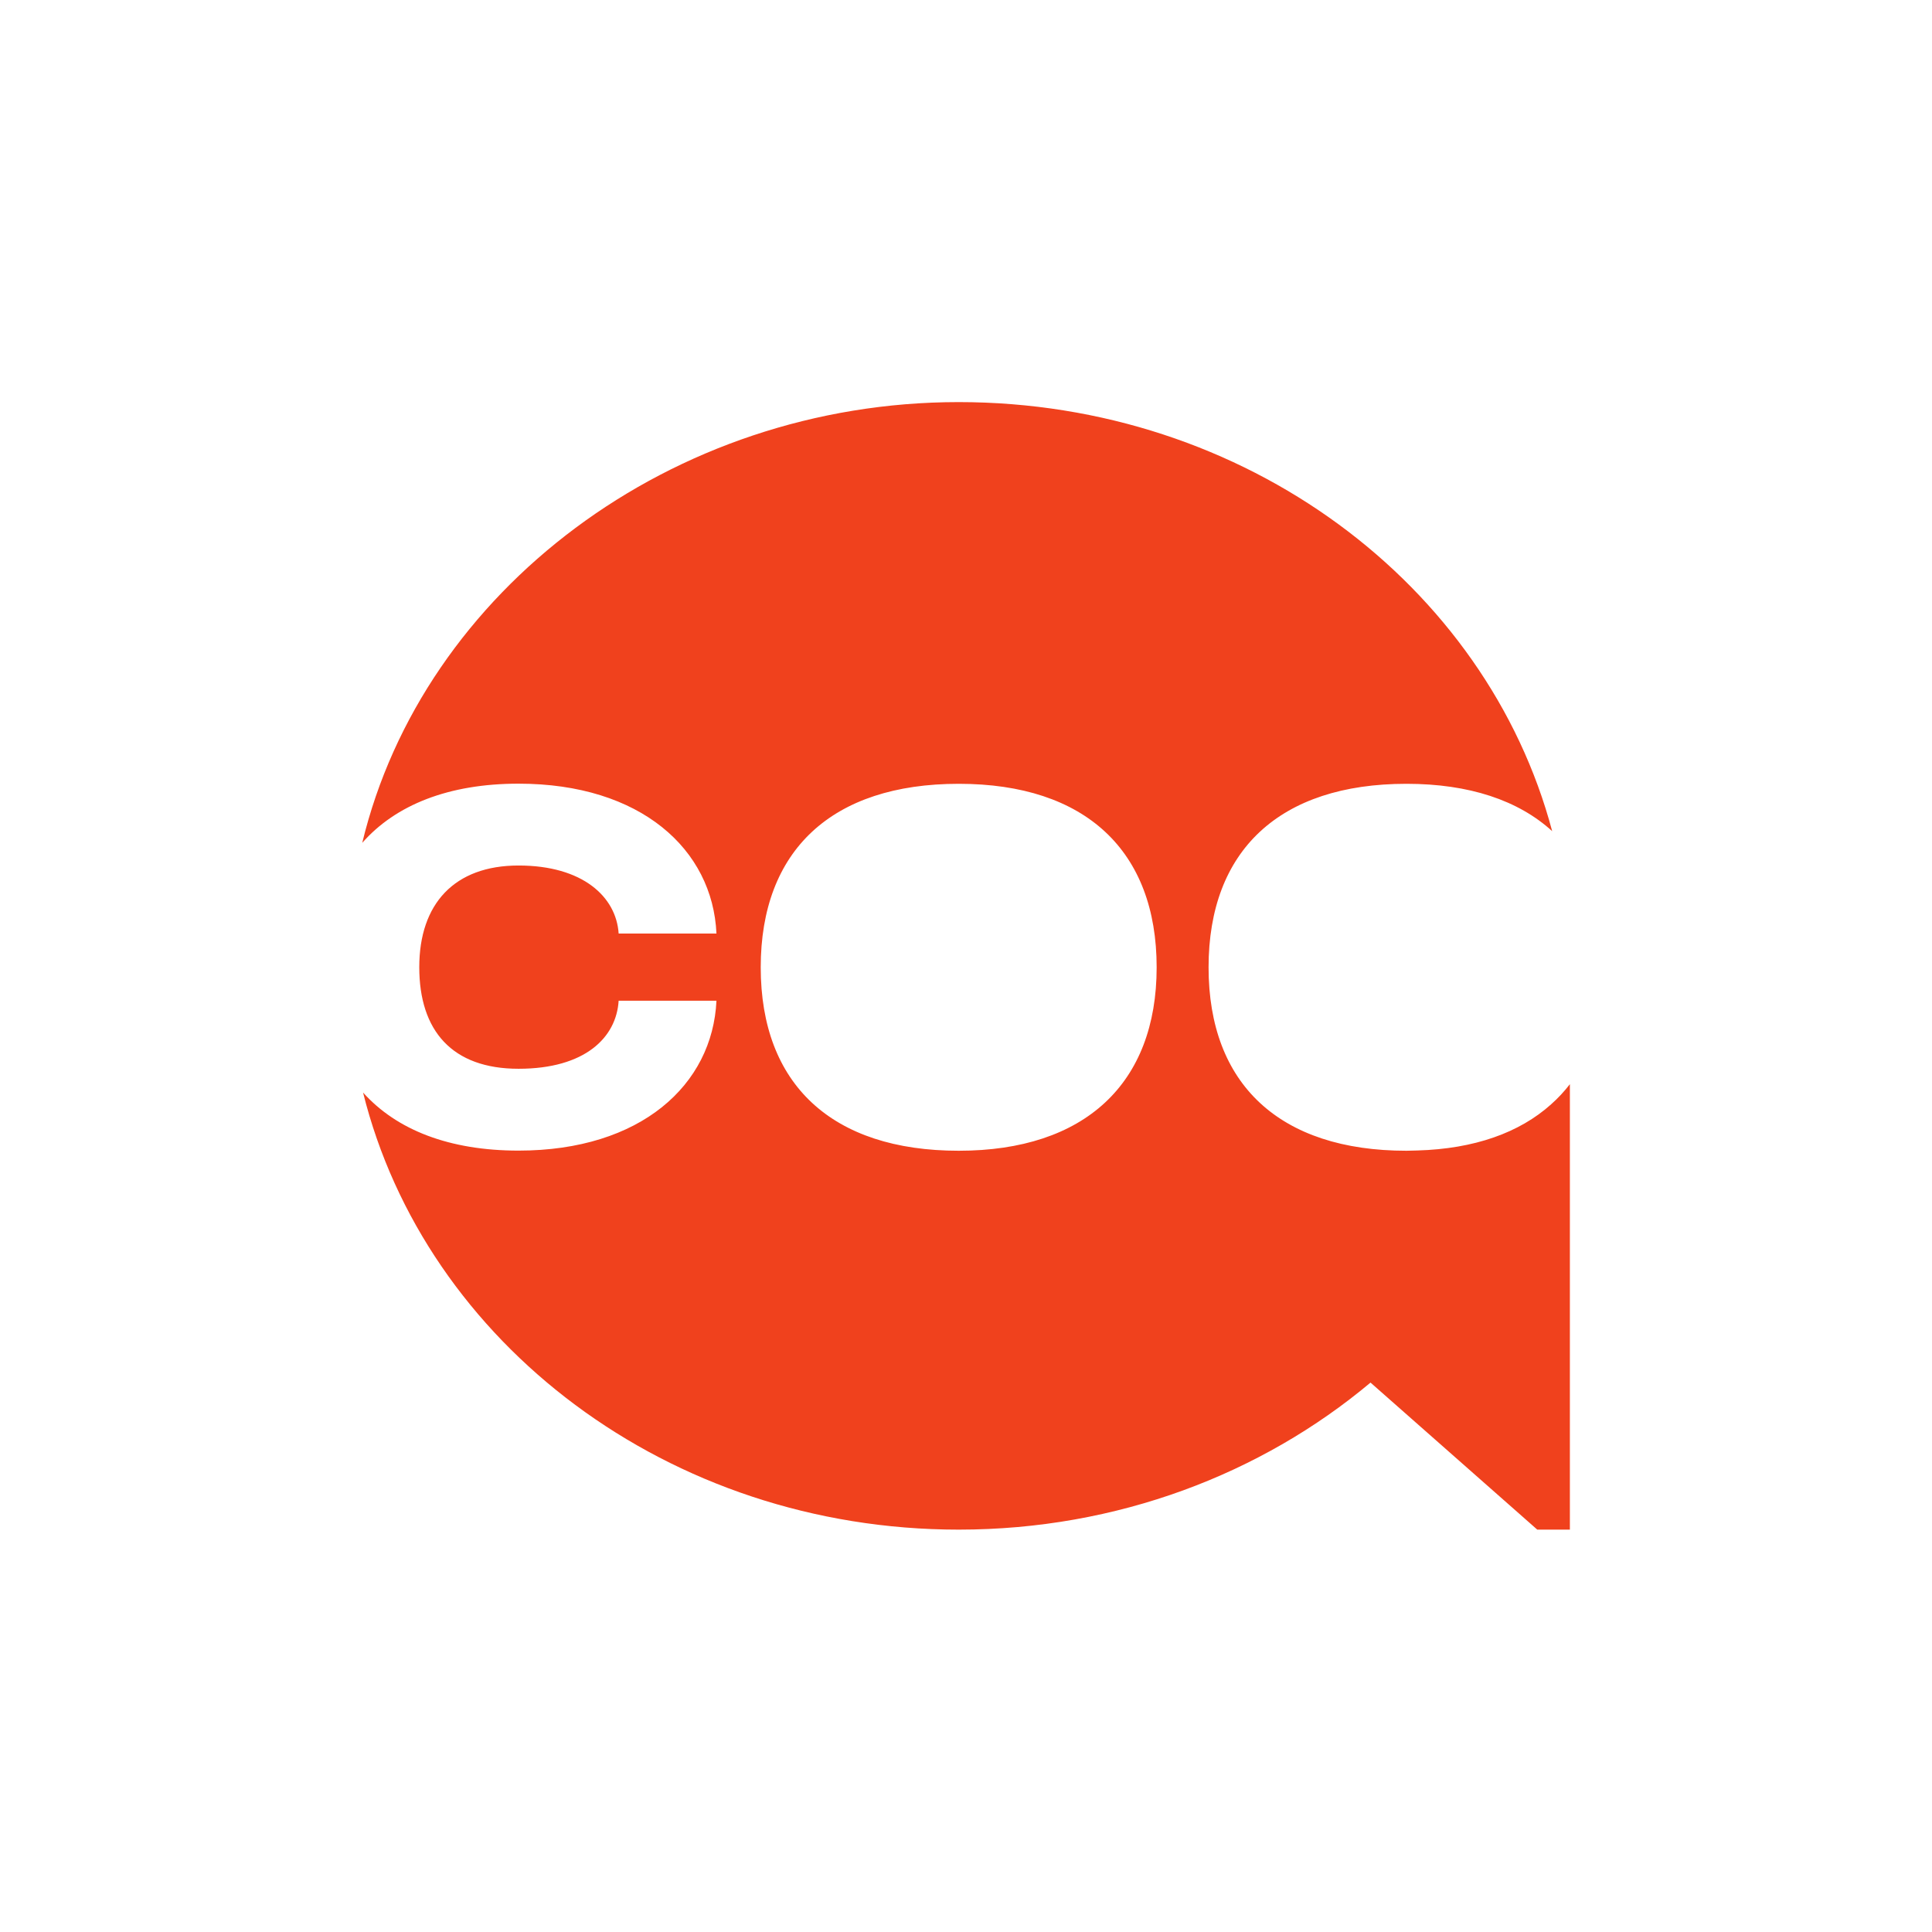 <?xml version="1.0" encoding="UTF-8"?>
<svg data-bbox="27 29.97 90.01 84.04" viewBox="0 0 144 144" xmlns="http://www.w3.org/2000/svg" data-type="color">
    <g>
        <path d="M115.61 82.31c-2.36 2.12-5.73 3.32-9.97 3.44-.27 0-.54.02-.81.02-9.45 0-14.75-4.95-14.75-13.67s5.3-13.68 14.75-13.68c4.67 0 8.34 1.23 10.86 3.53-4.88-18.36-22.84-31.98-44.24-31.98S31.53 44.02 27 62.82c2.49-2.83 6.44-4.41 11.65-4.41 9.11 0 14.47 4.9 14.75 11.17h-7.29c-.18-2.74-2.68-5.07-7.46-5.07s-7.4 2.85-7.4 7.58 2.44 7.57 7.4 7.57 7.29-2.33 7.46-5.07h7.29c-.29 6.27-5.64 11.17-14.75 11.17-5.16 0-9.09-1.54-11.59-4.33 4.64 18.66 22.75 32.58 44.4 32.58 11.82 0 22.58-4.16 30.69-10.96l12.43 10.96h2.43v-33.2c-.42.54-.87 1.03-1.39 1.49Zm-44.15 3.46C62 85.77 56.7 80.82 56.7 72.1S62 58.42 71.46 58.42s14.75 5.01 14.75 13.68-5.36 13.67-14.75 13.67Z" fill="#f0411d" data-color="1"/>
    </g>
</svg>
